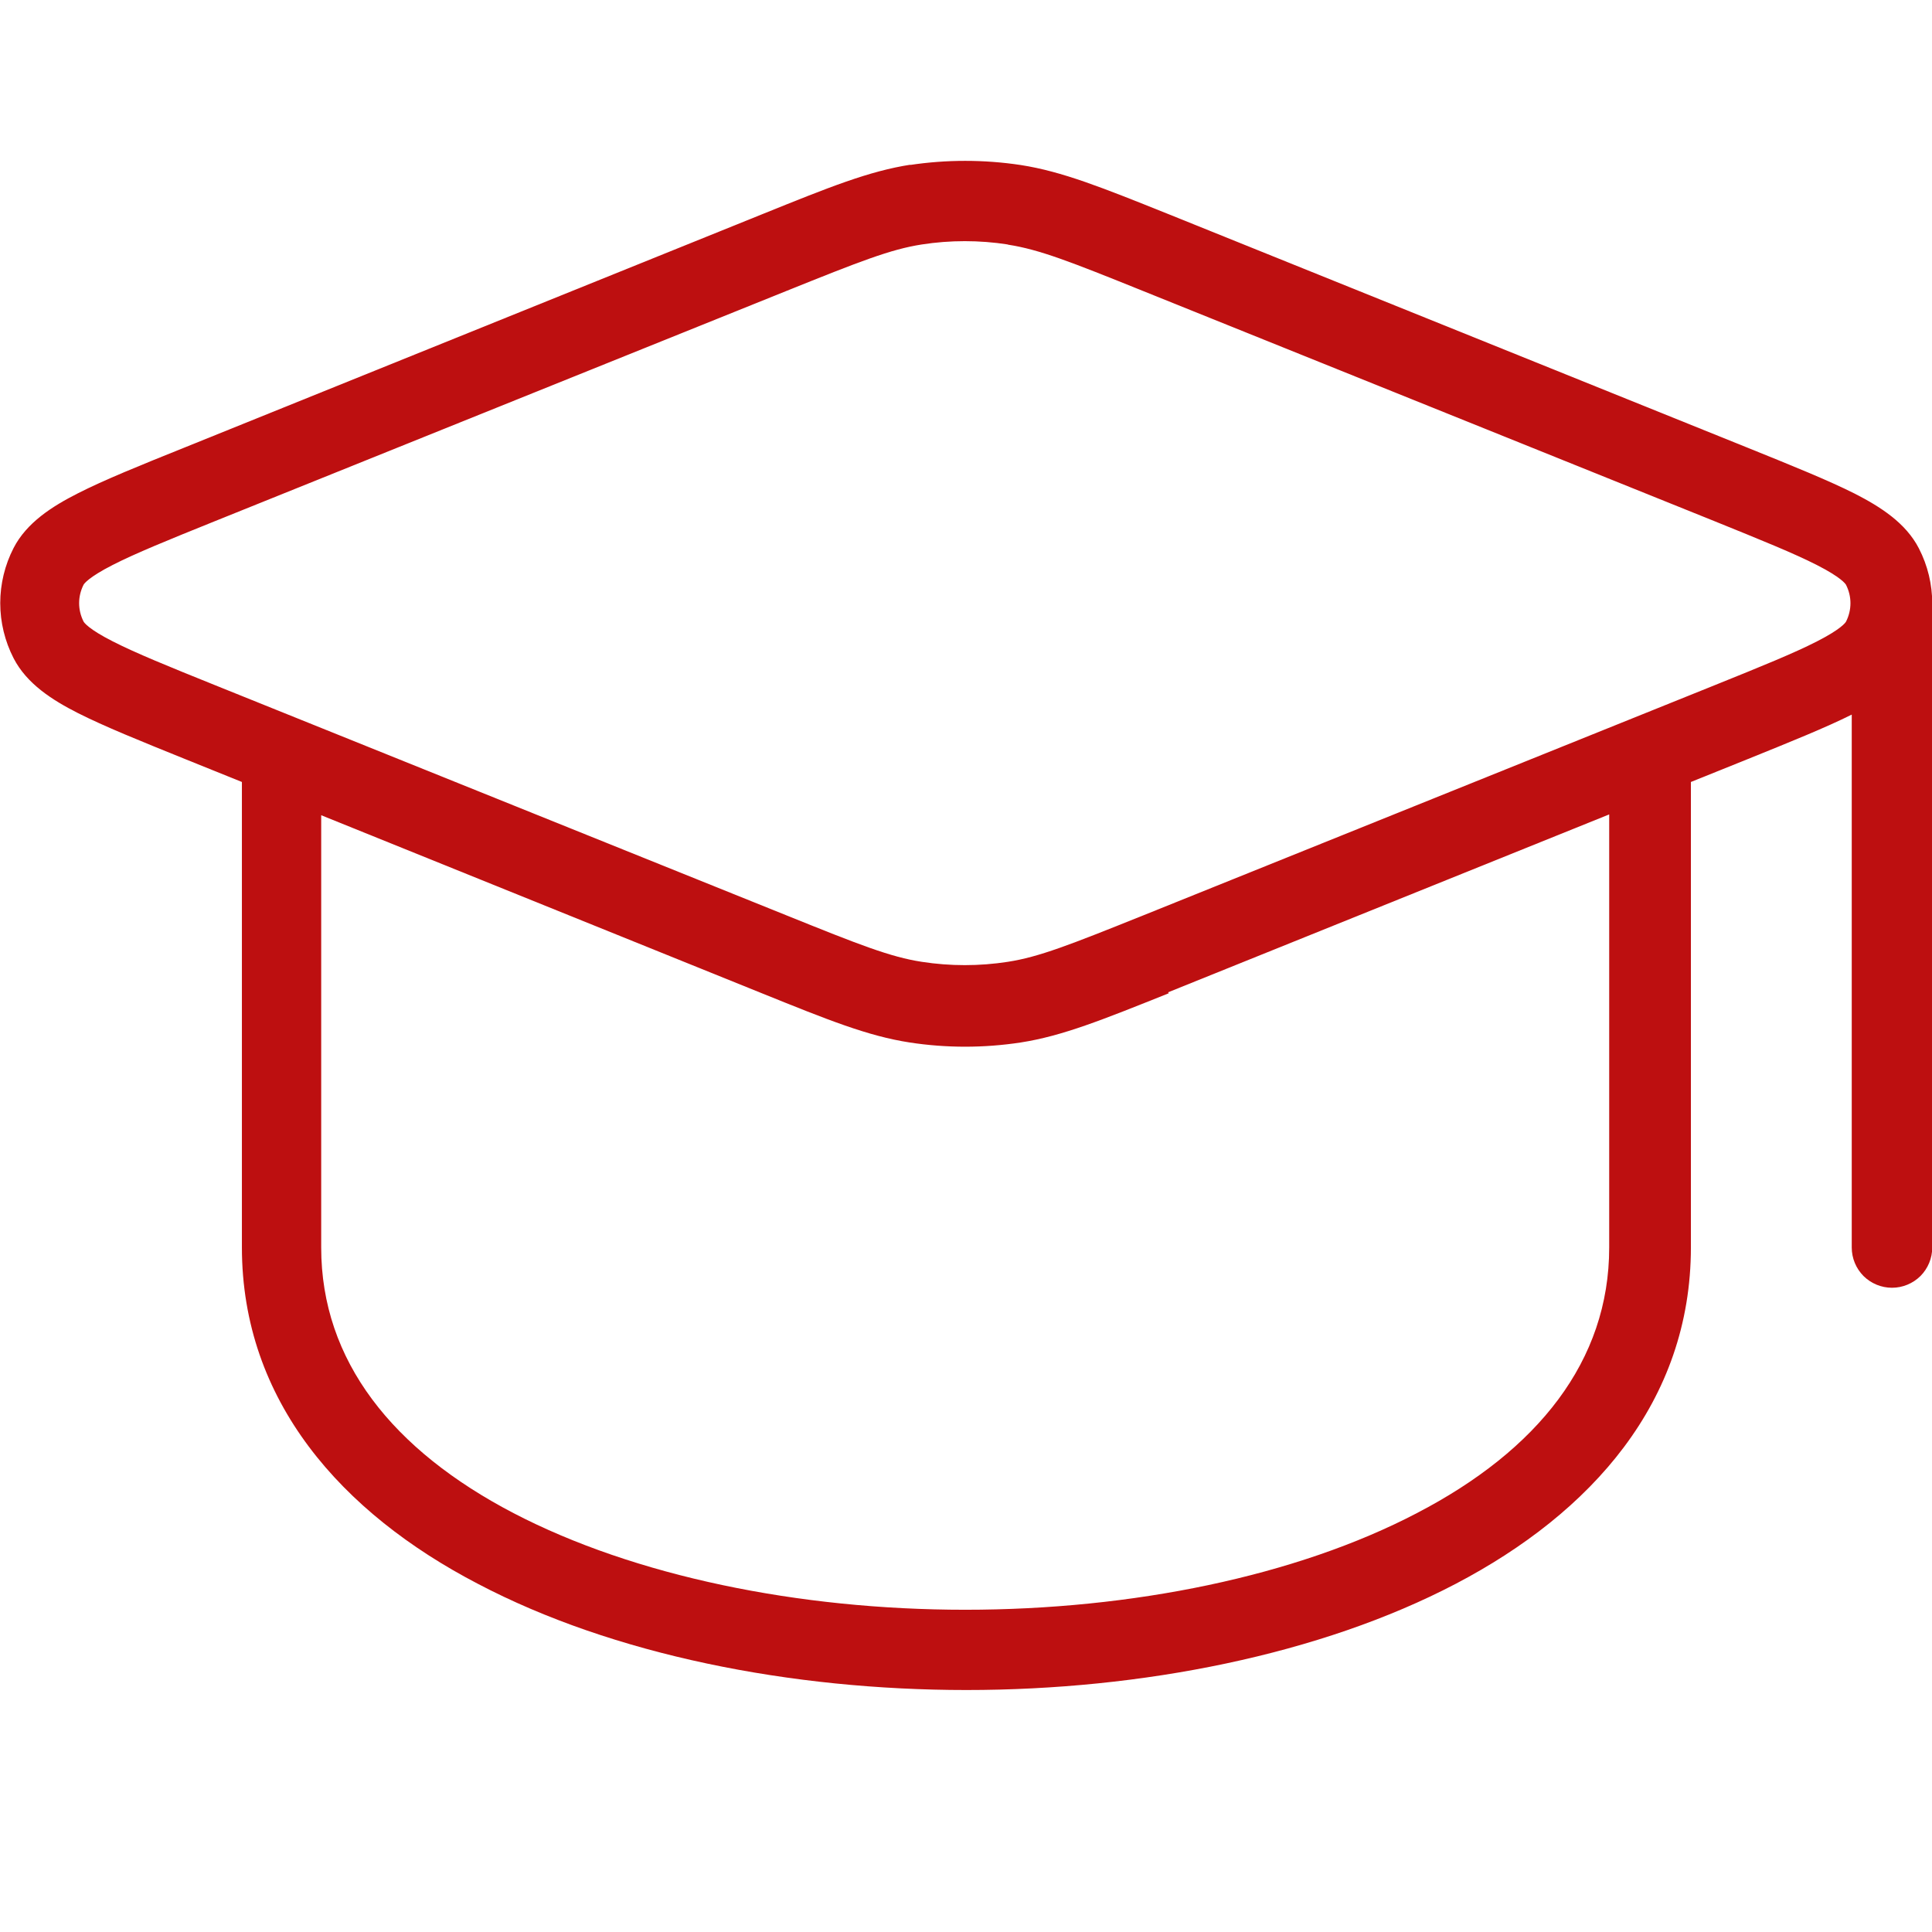 <?xml version="1.0" encoding="UTF-8"?> <svg xmlns="http://www.w3.org/2000/svg" width="24" height="24" viewBox="0 0 24 24" fill="none"><g clip-path="url(#clip0_107_383)"><path fill-rule="evenodd" clip-rule="evenodd" d="M11.3 2.05C11.757 1.981 12.223 1.981 12.68 2.05C13.195 2.13 13.69 2.329 14.52 2.662L21.71 5.562C22.264 5.786 22.71 5.966 23.04 6.132C23.357 6.294 23.674 6.495 23.837 6.812C23.948 7.027 24.003 7.262 24.003 7.497V15.497C24.003 15.63 23.95 15.757 23.857 15.851C23.763 15.944 23.636 15.997 23.503 15.997C23.37 15.997 23.243 15.944 23.149 15.851C23.056 15.757 23.003 15.63 23.003 15.497V8.877C22.679 9.039 22.244 9.214 21.713 9.429L21.005 9.714V15.494C21.005 17.414 19.765 18.794 18.085 19.674C16.405 20.554 14.185 20.994 12.005 20.994C9.825 20.994 7.615 20.557 5.935 19.674C4.245 18.794 3.005 17.404 3.005 15.494V9.714L2.296 9.428C1.742 9.204 1.296 9.024 0.966 8.857C0.649 8.696 0.333 8.495 0.169 8.177C0.06 7.965 0.003 7.73 0.003 7.492C0.003 7.254 0.06 7.019 0.169 6.807C0.332 6.491 0.649 6.29 0.966 6.129C1.294 5.962 1.741 5.781 2.296 5.558L9.476 2.658C10.303 2.324 10.796 2.125 11.316 2.045L11.3 2.05ZM12.52 3.037C12.165 2.982 11.805 2.982 11.45 3.037C11.063 3.097 10.682 3.247 9.77 3.614L2.67 6.474C2.087 6.709 1.682 6.874 1.4 7.018C1.1 7.171 1.045 7.251 1.038 7.264C1.002 7.335 0.983 7.413 0.983 7.492C0.983 7.572 1.002 7.65 1.038 7.721C1.045 7.734 1.1 7.815 1.4 7.967C1.684 8.112 2.089 8.277 2.67 8.511L9.77 11.371C10.677 11.737 11.06 11.888 11.45 11.948C11.805 12.003 12.165 12.003 12.52 11.948C12.907 11.888 13.288 11.738 14.2 11.372L21.3 8.512C21.883 8.277 22.289 8.112 22.57 7.968C22.87 7.815 22.925 7.735 22.932 7.722C22.968 7.651 22.987 7.573 22.987 7.493C22.987 7.414 22.968 7.336 22.932 7.265C22.925 7.252 22.87 7.172 22.57 7.019C22.286 6.874 21.88 6.71 21.3 6.475L14.2 3.615C13.293 3.249 12.91 3.099 12.52 3.039V3.037ZM14.51 12.327L19.99 10.117V15.497C19.99 16.907 19.102 18.017 17.6 18.797C16.1 19.581 14.06 19.997 11.99 19.997C9.92 19.997 7.88 19.578 6.38 18.797C4.88 18.015 3.99 16.907 3.99 15.497V10.127L9.46 12.337C10.287 12.671 10.78 12.87 11.3 12.95C11.756 13.02 12.221 13.02 12.68 12.95C13.195 12.87 13.69 12.671 14.52 12.338L14.51 12.327Z" fill="#BD0F10"></path></g><defs><clipPath id="clip0_107_383"><rect width="24" height="24" fill="white"></rect></clipPath></defs></svg> 